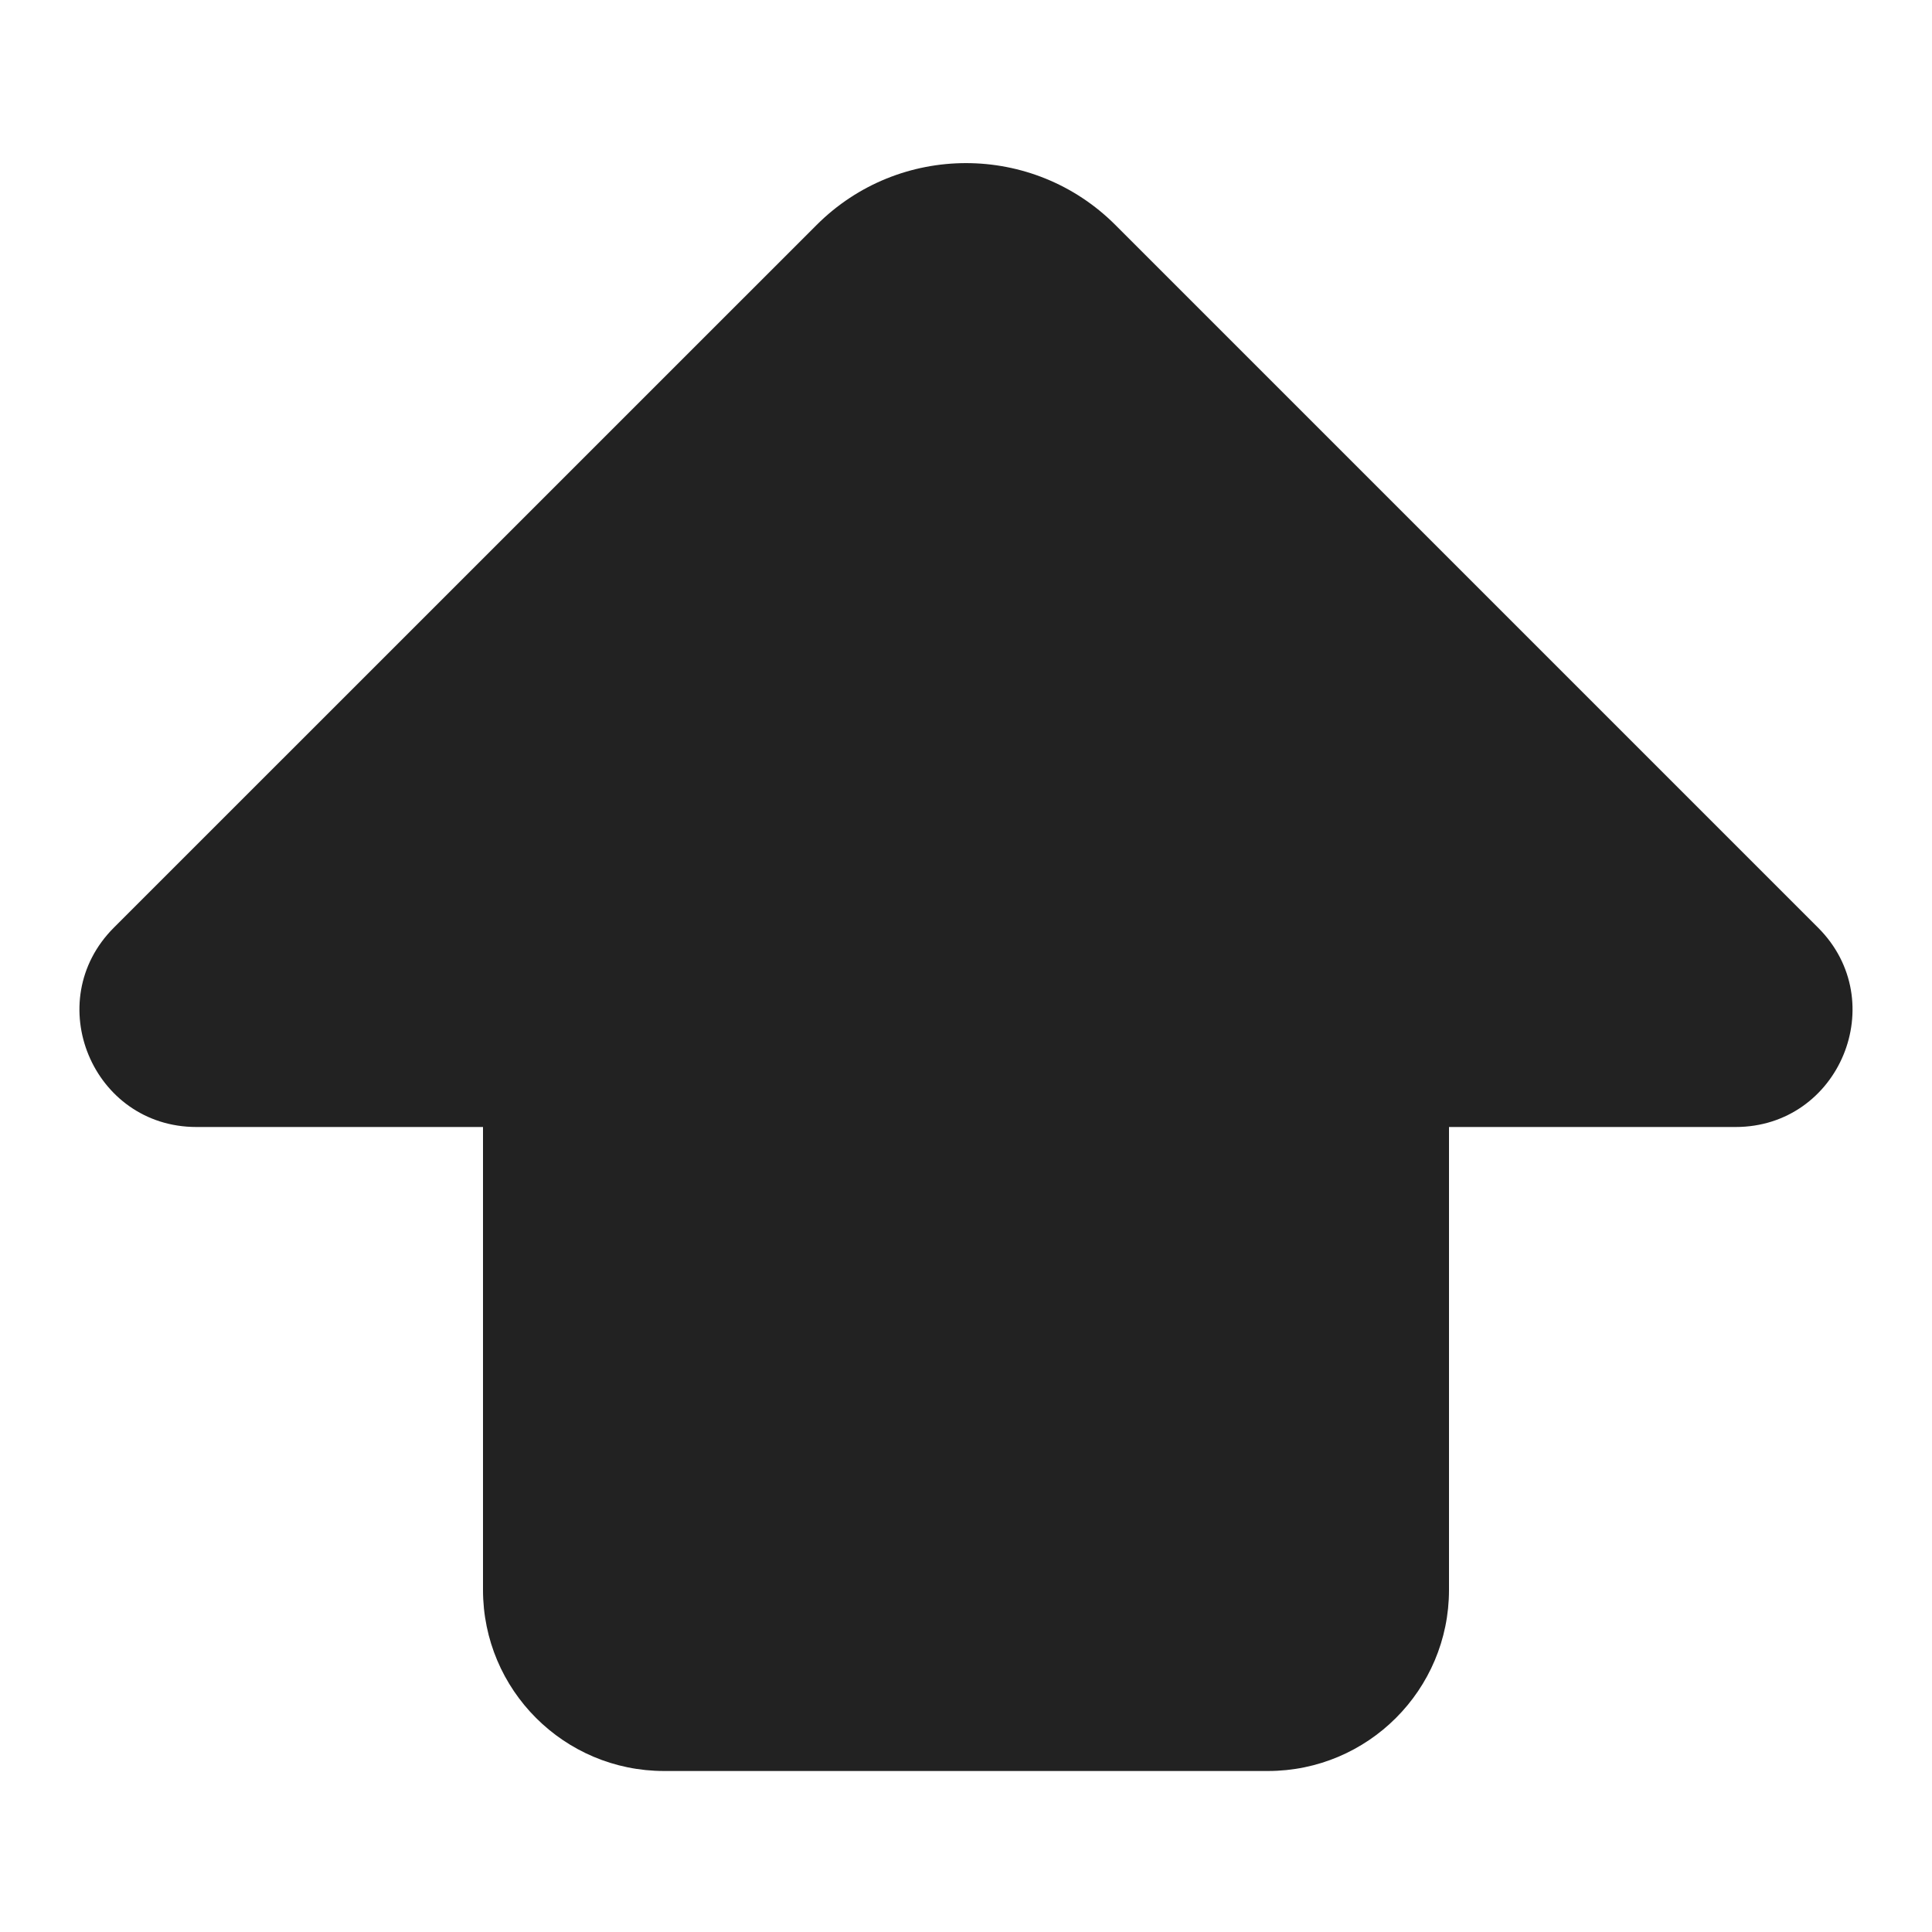 <svg width="24" height="24" viewBox="0 0 24 24" fill="none" xmlns="http://www.w3.org/2000/svg">
<path d="M10.144 2.795C11.169 1.77 12.831 1.77 13.856 2.795L22.585 11.524C23.499 12.438 22.852 14 21.56 14H18V19.75C18 20.993 16.992 22 15.75 22H8.25C7.007 22 6 20.993 6 19.75V14H2.44C1.148 14 0.501 12.438 1.414 11.524L10.144 2.795Z" fill="#222222"/>
</svg>
